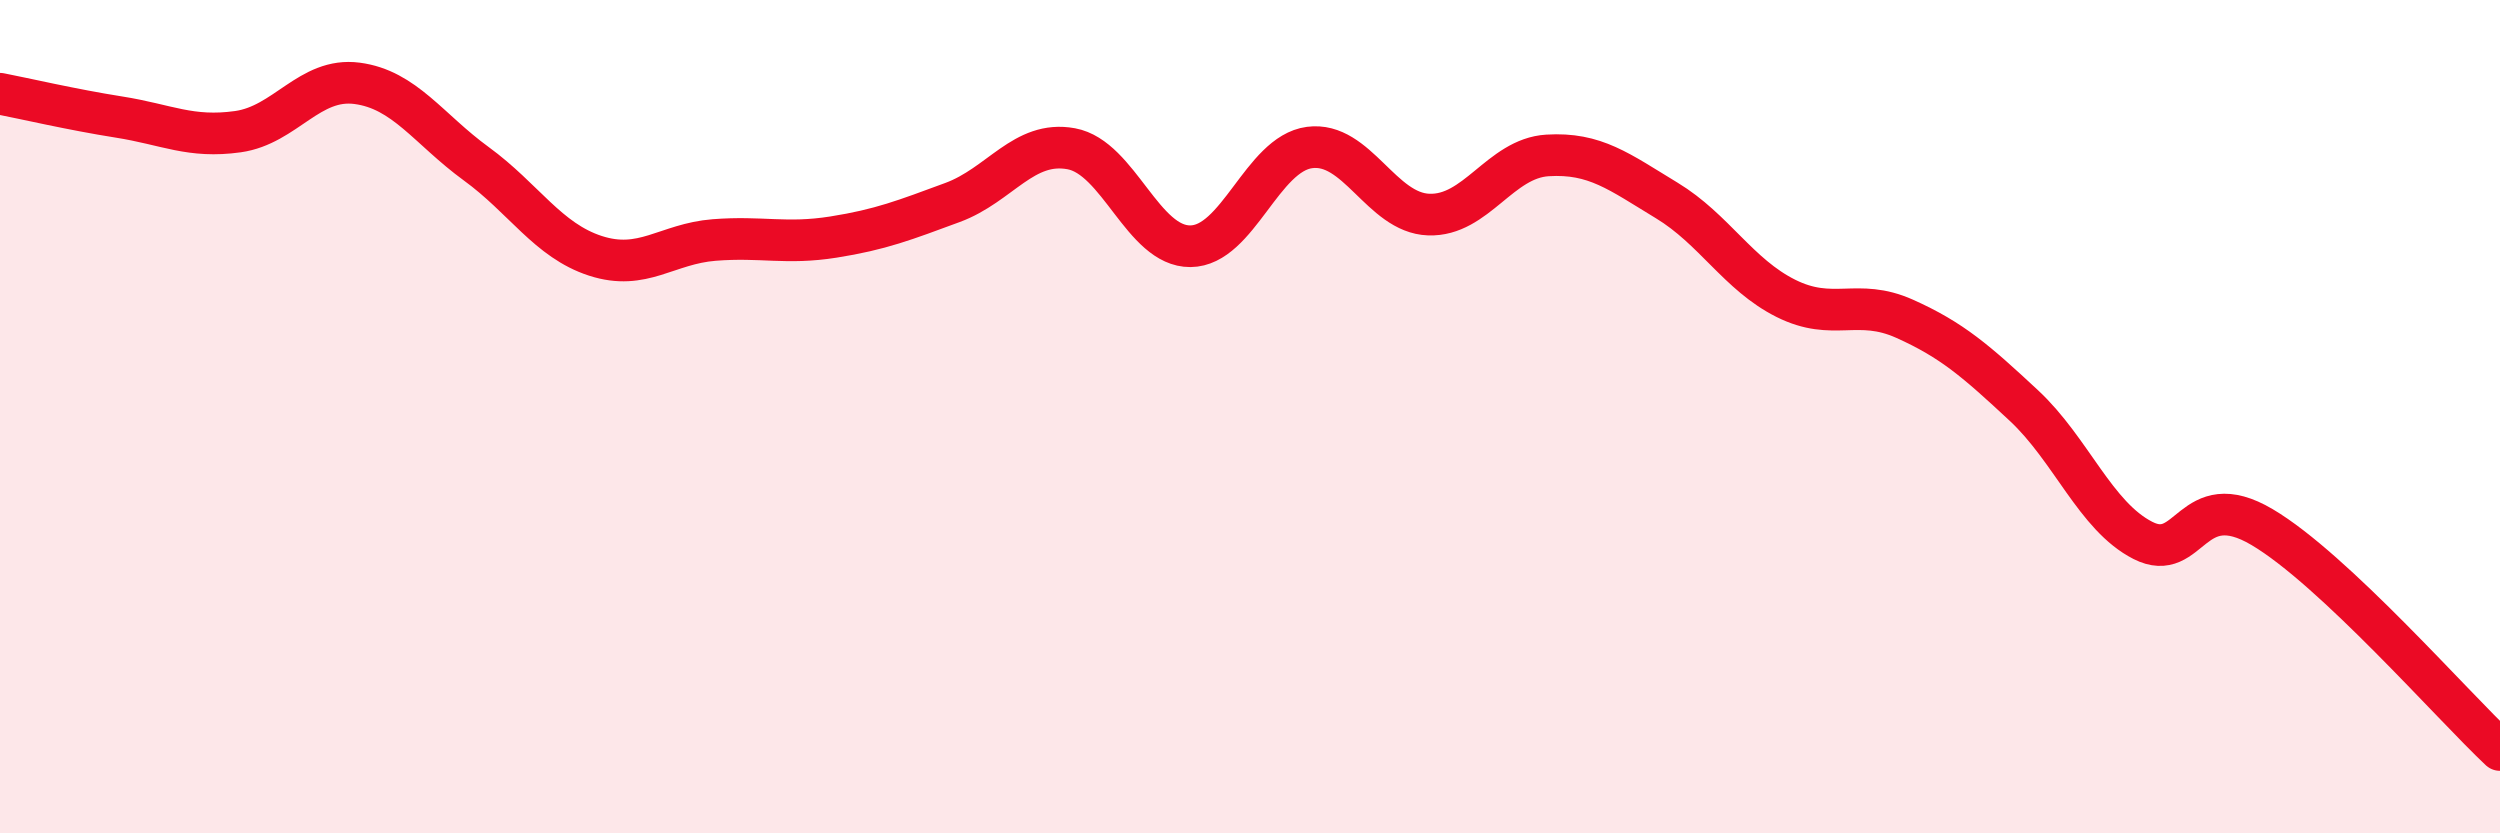 
    <svg width="60" height="20" viewBox="0 0 60 20" xmlns="http://www.w3.org/2000/svg">
      <path
        d="M 0,2.25 C 0.57,2.36 1.72,2.63 2.86,2.81 C 4,2.99 4.57,3.32 5.71,3.16 C 6.85,3 7.43,1.85 8.57,2 C 9.71,2.15 10.29,3.1 11.43,3.93 C 12.57,4.76 13.15,5.77 14.29,6.14 C 15.43,6.51 16,5.85 17.14,5.76 C 18.28,5.67 18.86,5.87 20,5.69 C 21.14,5.51 21.72,5.28 22.86,4.86 C 24,4.44 24.57,3.36 25.71,3.57 C 26.85,3.78 27.43,5.92 28.57,5.91 C 29.71,5.9 30.29,3.69 31.43,3.54 C 32.57,3.39 33.15,5.11 34.29,5.15 C 35.43,5.19 36,3.8 37.14,3.73 C 38.28,3.66 38.86,4.12 40,4.81 C 41.14,5.5 41.72,6.59 42.86,7.16 C 44,7.73 44.57,7.14 45.71,7.65 C 46.85,8.16 47.43,8.67 48.57,9.73 C 49.71,10.79 50.29,12.39 51.43,12.97 C 52.57,13.55 52.58,11.64 54.29,12.65 C 56,13.66 58.86,16.93 60,18L60 20L0 20Z"
        fill="#EB0A25"
        opacity="0.1"
        stroke-linecap="round"
        stroke-linejoin="round"
      />
      <path
        d="M 0,2.25 C 0.57,2.36 1.72,2.63 2.86,2.81 C 4,2.99 4.57,3.32 5.71,3.16 C 6.85,3 7.43,1.85 8.57,2 C 9.71,2.15 10.29,3.1 11.43,3.93 C 12.57,4.76 13.15,5.77 14.29,6.14 C 15.43,6.51 16,5.85 17.14,5.76 C 18.28,5.67 18.86,5.87 20,5.69 C 21.14,5.51 21.72,5.28 22.86,4.86 C 24,4.44 24.57,3.36 25.71,3.57 C 26.85,3.78 27.43,5.92 28.57,5.91 C 29.71,5.9 30.29,3.69 31.43,3.54 C 32.57,3.39 33.15,5.11 34.29,5.15 C 35.43,5.19 36,3.8 37.14,3.73 C 38.28,3.66 38.86,4.12 40,4.81 C 41.14,5.5 41.72,6.59 42.86,7.16 C 44,7.73 44.57,7.14 45.71,7.65 C 46.85,8.16 47.43,8.67 48.57,9.73 C 49.71,10.79 50.29,12.39 51.43,12.97 C 52.57,13.55 52.58,11.64 54.29,12.65 C 56,13.66 58.86,16.93 60,18"
        stroke="#EB0A25"
        stroke-width="1"
        fill="none"
        stroke-linecap="round"
        stroke-linejoin="round"
      />
    </svg>
  